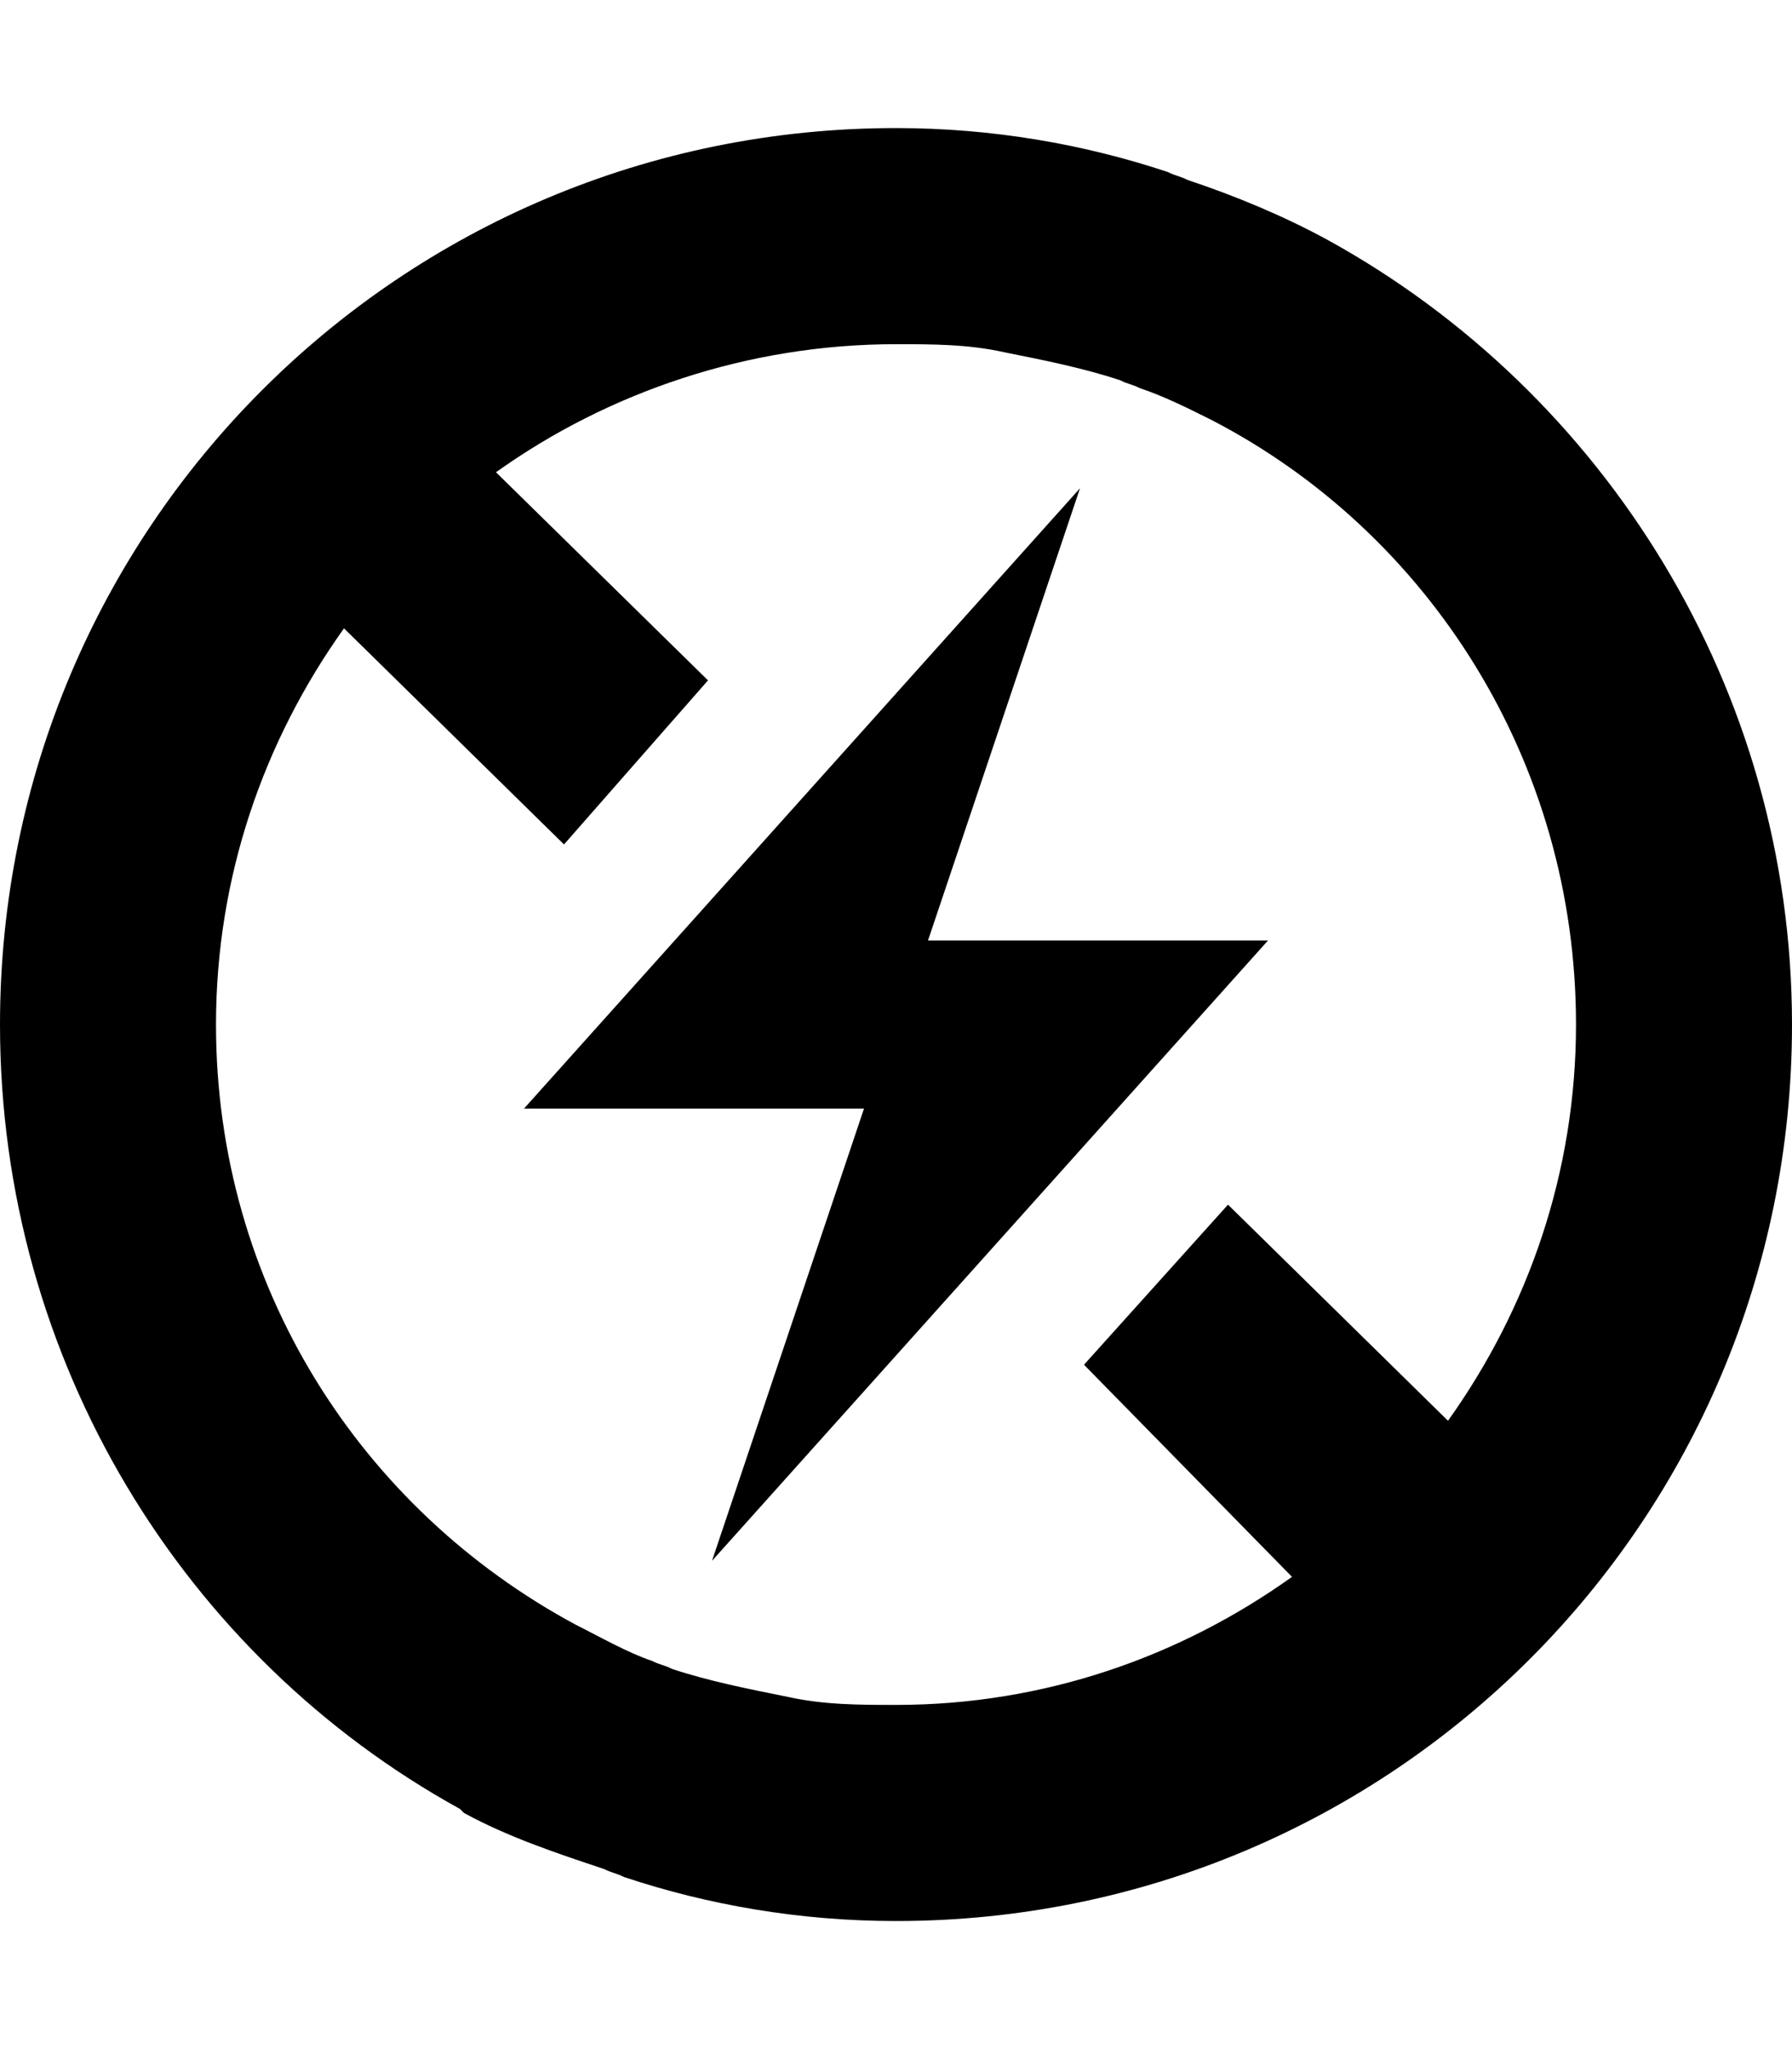 <svg version="1.1" xmlns="http://www.w3.org/2000/svg" xmlns:xlink="http://www.w3.org/1999/xlink" id="flash-off" viewBox="0 0 448 512"><path d="M115 452C46 414 0 340 0 256 0 132 100 32 224 32c24 0 47 4 68 11 2 1 3 1 5 2 12 4 24 9 35 15 69 38 116 112 116 196 0 124-100 224-224 224-24 0-47-4-68-11-2-1-3-1-5-2-12-4-24-8-35-14zM86 157c-20 28-32 62-32 99 0 65 36 121 90 150 6 3 13 7 19 9 2 1 3 1 5 2 9 3 19 5 29 7 9 2 18 2 27 2 37 0 71-12 99-32l-52-53 36-40 55 54c20-28 32-62 32-99 0-66-37-123-91-151-6-3-12-6-18-8-2-1-3-1-5-2-9-3-19-5-29-7-9-2-18-2-27-2-37 0-72 12-100 32l53 52-36 41zm92 233l38-113h-85l139-155-38 113h85z"/></svg>